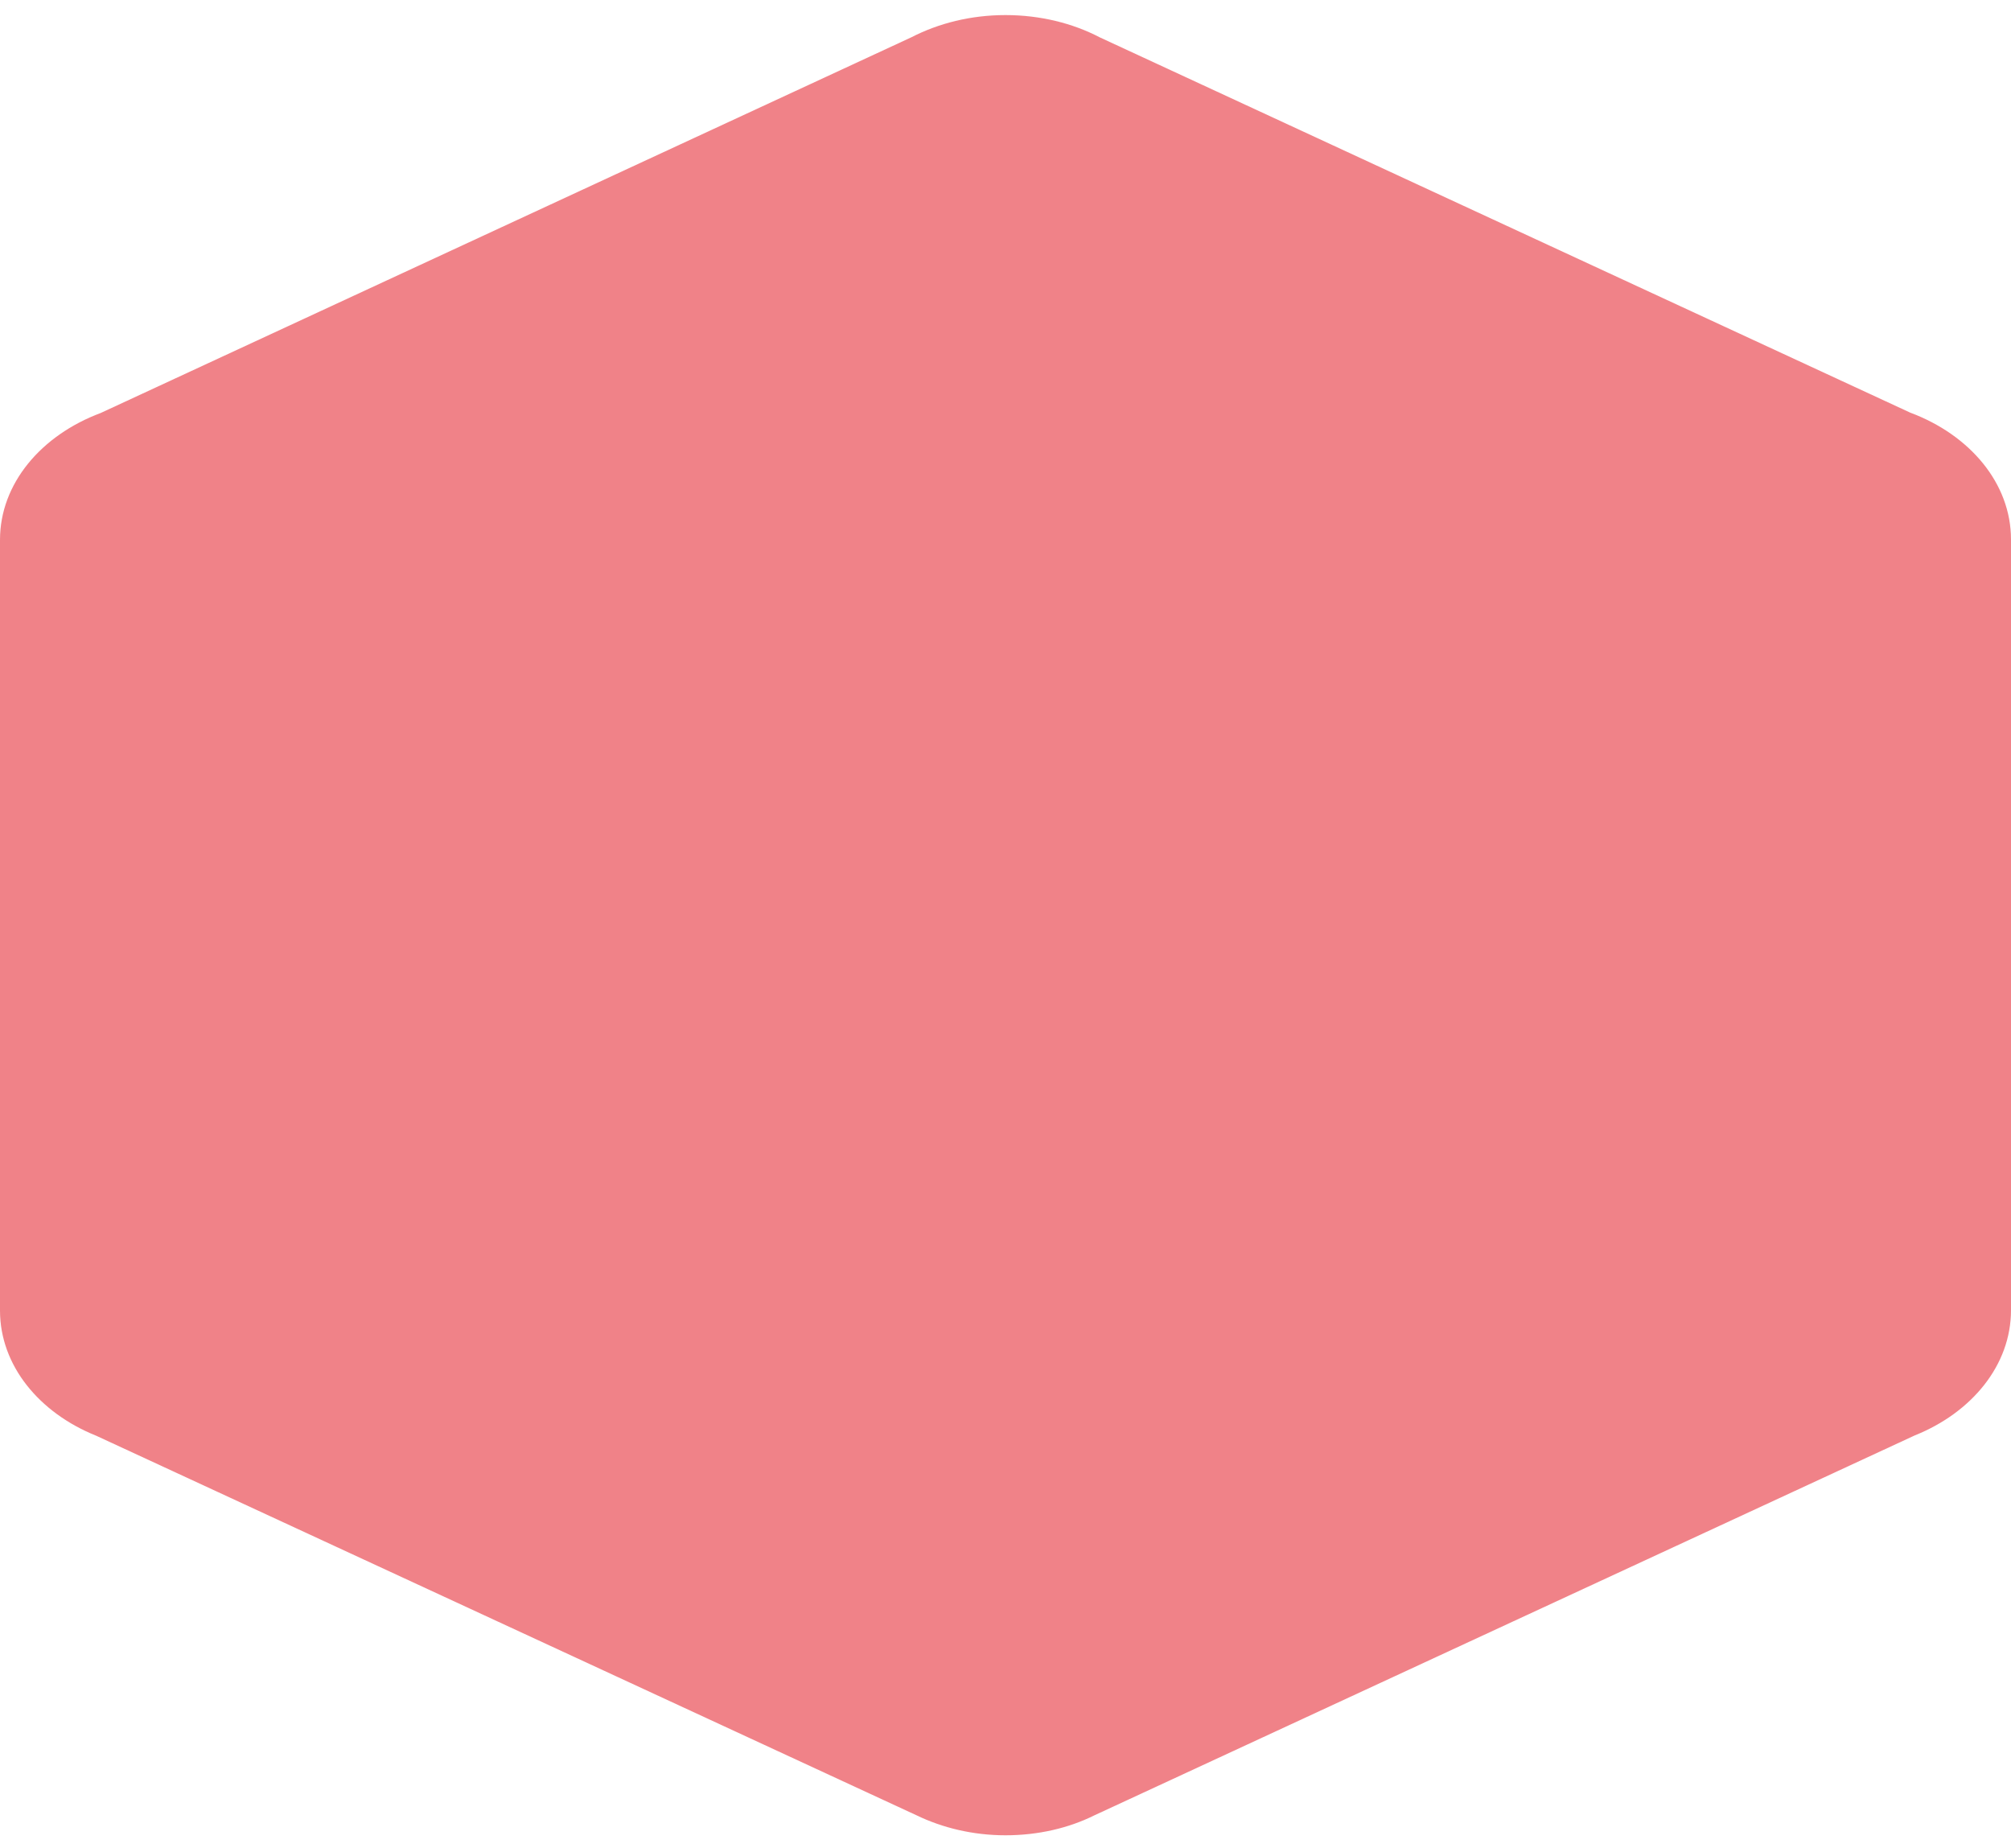 <svg width="123" height="113" viewBox="0 0 123 113" fill="none" xmlns="http://www.w3.org/2000/svg">
<path opacity="0.5" d="M61.5 112.235C59.505 112.235 57.634 111.775 56.063 111.015L5.886 87.801C2.394 86.401 0 83.502 0 80.143V56.588V33.014C0 29.575 2.519 26.616 6.16 25.256L55.739 2.282C57.41 1.422 59.38 0.922 61.5 0.922C63.62 0.922 65.615 1.422 67.261 2.282L116.84 25.236C120.481 26.596 123 29.555 123 32.994V56.568V80.123C123 83.482 120.606 86.381 117.114 87.781L66.937 111.015C65.366 111.795 63.495 112.235 61.5 112.235Z" fill="#E30613"/>
</svg>
